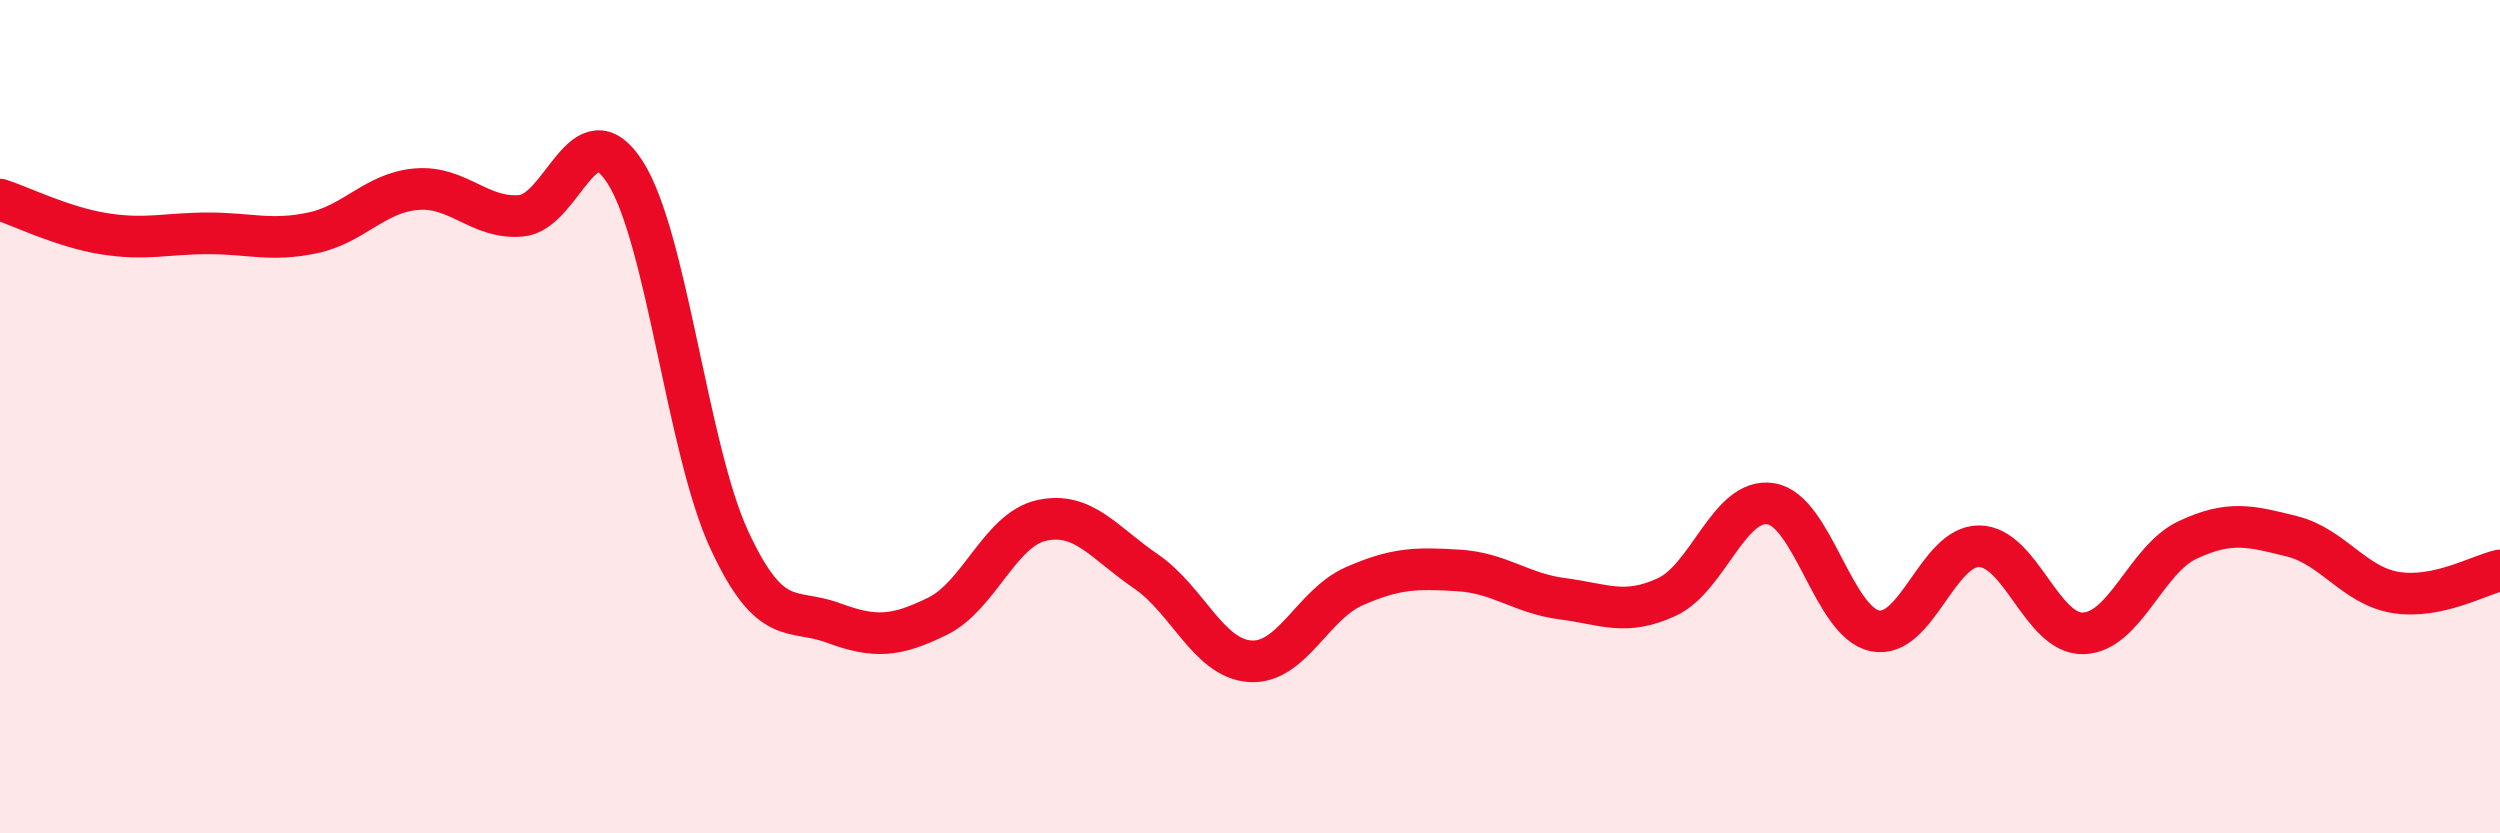 
    <svg width="60" height="20" viewBox="0 0 60 20" xmlns="http://www.w3.org/2000/svg">
      <path
        d="M 0,4.79 C 0.5,4.95 1.5,5.45 2.5,5.61 C 3.5,5.77 4,5.6 5,5.6 C 6,5.6 6.5,5.8 7.5,5.59 C 8.5,5.38 9,4.62 10,4.54 C 11,4.46 11.5,5.26 12.5,5.18 C 13.5,5.1 14,2.58 15,4.13 C 16,5.68 16.5,10.79 17.5,12.95 C 18.5,15.11 19,14.58 20,14.95 C 21,15.32 21.5,15.28 22.5,14.79 C 23.5,14.3 24,12.71 25,12.49 C 26,12.27 26.5,13.03 27.5,13.71 C 28.5,14.39 29,15.8 30,15.87 C 31,15.94 31.5,14.51 32.5,14.07 C 33.5,13.63 34,13.63 35,13.69 C 36,13.75 36.5,14.24 37.5,14.37 C 38.5,14.5 39,14.79 40,14.33 C 41,13.87 41.5,11.93 42.5,12.09 C 43.5,12.25 44,14.94 45,15.14 C 46,15.34 46.5,13.1 47.5,13.11 C 48.5,13.12 49,15.23 50,15.2 C 51,15.17 51.5,13.43 52.5,12.96 C 53.5,12.49 54,12.62 55,12.87 C 56,13.12 56.5,14.06 57.5,14.22 C 58.5,14.38 59.5,13.8 60,13.69L60 20L0 20Z"
        fill="#EB0A25"
        opacity="0.1"
        stroke-linecap="round"
        stroke-linejoin="round"
      />
      <path
        d="M 0,4.79 C 0.5,4.95 1.5,5.45 2.5,5.61 C 3.5,5.77 4,5.6 5,5.6 C 6,5.6 6.5,5.8 7.5,5.59 C 8.5,5.38 9,4.62 10,4.54 C 11,4.46 11.5,5.26 12.5,5.18 C 13.5,5.1 14,2.58 15,4.13 C 16,5.68 16.5,10.79 17.5,12.95 C 18.5,15.11 19,14.58 20,14.95 C 21,15.32 21.5,15.28 22.5,14.79 C 23.5,14.3 24,12.71 25,12.49 C 26,12.27 26.5,13.03 27.5,13.71 C 28.5,14.39 29,15.8 30,15.87 C 31,15.94 31.5,14.51 32.5,14.07 C 33.5,13.63 34,13.63 35,13.69 C 36,13.75 36.5,14.24 37.5,14.37 C 38.5,14.5 39,14.79 40,14.33 C 41,13.87 41.5,11.93 42.5,12.09 C 43.5,12.25 44,14.94 45,15.14 C 46,15.34 46.5,13.1 47.5,13.11 C 48.5,13.12 49,15.23 50,15.2 C 51,15.17 51.5,13.43 52.5,12.96 C 53.5,12.49 54,12.62 55,12.87 C 56,13.12 56.5,14.06 57.5,14.22 C 58.5,14.38 59.5,13.8 60,13.69"
        stroke="#EB0A25"
        stroke-width="1"
        fill="none"
        stroke-linecap="round"
        stroke-linejoin="round"
      />
    </svg>
  